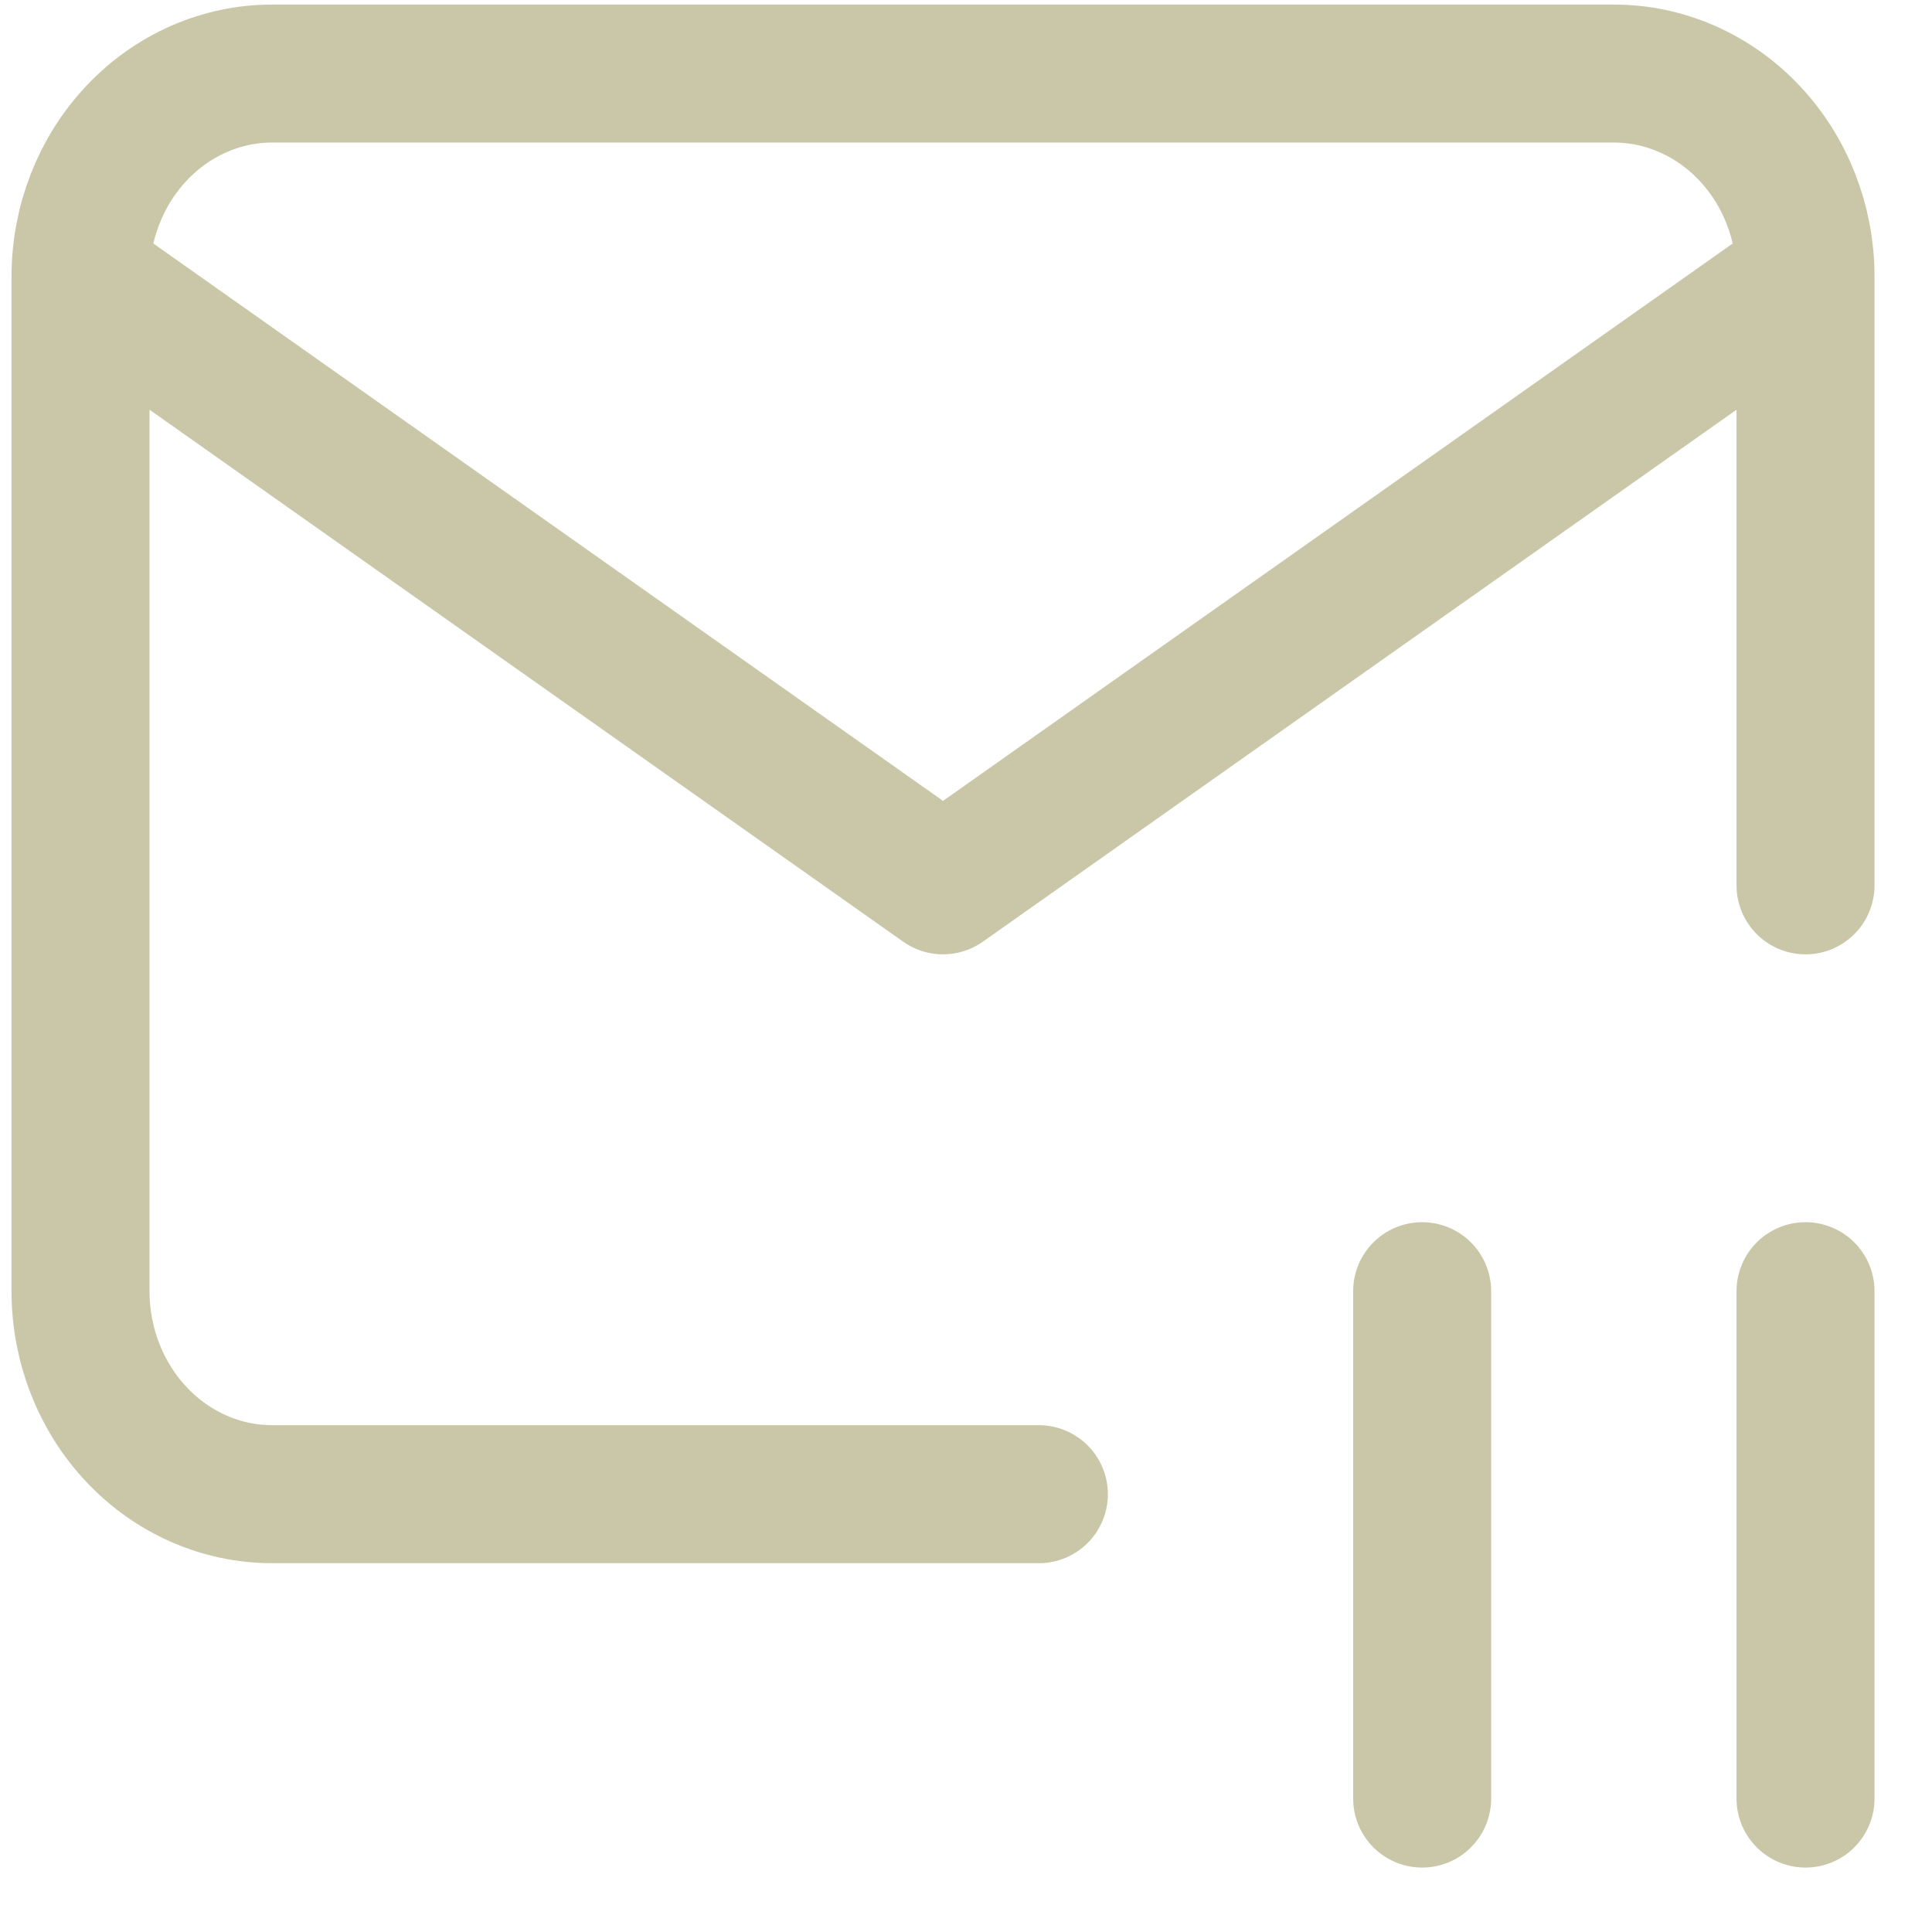 <svg xmlns="http://www.w3.org/2000/svg" width="28" height="28" viewBox="0 0 28 28" fill="none"><path d="M15.056 21.655H3.945C3.208 21.655 2.502 21.345 1.981 20.793C1.46 20.242 1.167 19.494 1.167 18.713V4.008M1.167 4.008C1.167 3.228 1.46 2.479 1.981 1.928C2.502 1.376 3.208 1.066 3.945 1.066H23.389C24.126 1.066 24.832 1.376 25.353 1.928C25.874 2.479 26.167 3.228 26.167 4.008M1.167 4.008L13.667 12.831L26.167 4.008M26.167 4.008V12.831M20.611 18.713V26.066M26.167 18.713V26.066" stroke="#C9C7A8" stroke-width="2" stroke-linecap="round" stroke-linejoin="round"></path></svg>
